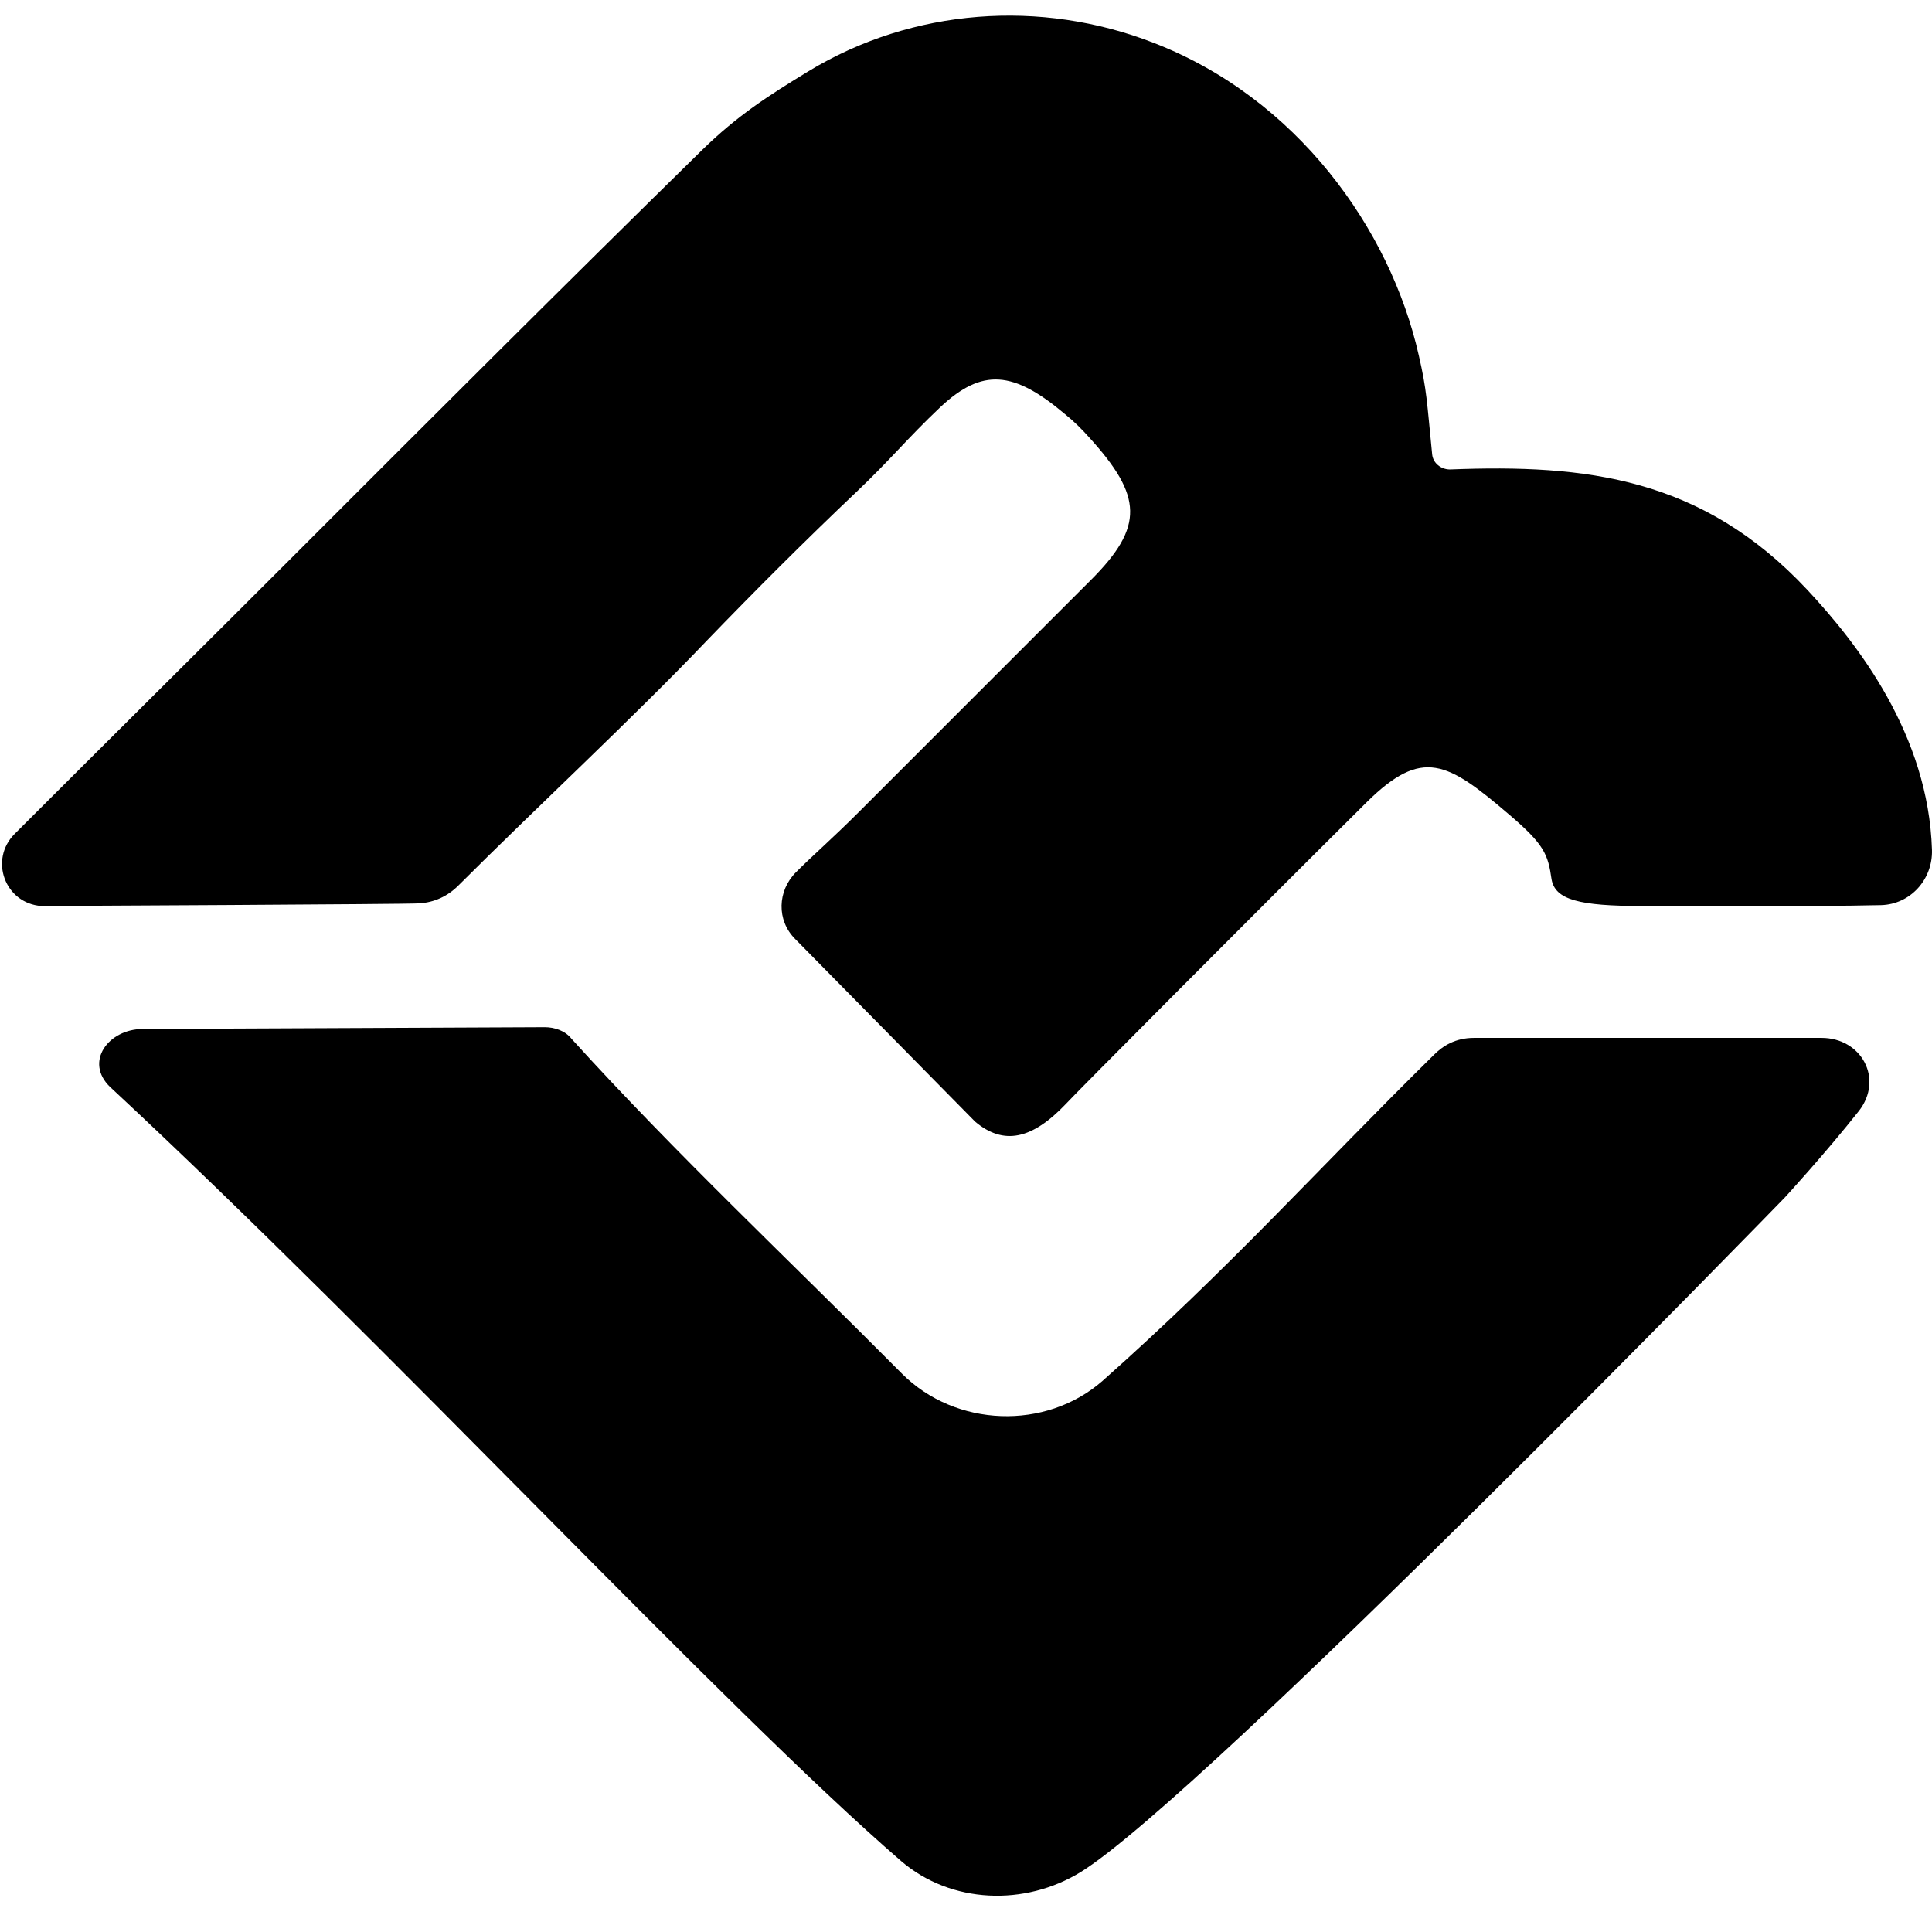 <?xml version="1.0" encoding="UTF-8" standalone="no"?>
<svg
   version="1.0"
   width="700pt"
   height="700pt"
   viewBox="0 0 700 700"
   preserveAspectRatio="xMidYMid meet"
   id="svg14"
   sodipodi:docname="safari-pinned-tab.svg"
   inkscape:version="1.1.2 (0a00cf5339, 2022-02-04)"
   xmlns:inkscape="http://www.inkscape.org/namespaces/inkscape"
   xmlns:sodipodi="http://sodipodi.sourceforge.net/DTD/sodipodi-0.dtd"
   xmlns="http://www.w3.org/2000/svg"
   xmlns:svg="http://www.w3.org/2000/svg">
  <defs
     id="defs18" />
  <sodipodi:namedview
     id="namedview16"
     pagecolor="#ffffff"
     bordercolor="#000000"
     borderopacity="0.25"
     inkscape:pageshadow="2"
     inkscape:pageopacity="0.0"
     inkscape:pagecheckerboard="0"
     inkscape:document-units="pt"
     showgrid="false"
     inkscape:zoom="1"
     inkscape:cx="674"
     inkscape:cy="540.5"
     inkscape:window-width="3370"
     inkscape:window-height="1376"
     inkscape:window-x="1990"
     inkscape:window-y="27"
     inkscape:window-maximized="1"
     inkscape:current-layer="svg14" />
  <style
     type="text/css"
     id="style297">
	.st0{fill:#FFFFFF;}
	.st1{fill:url(#SVGID_1_);}
</style>
  <g
     id="g372"
     transform="matrix(3.228,0,0,3.228,-1319.77,-495.838)"
     style="fill:#000000">
	<path
   class="st0"
   d="m 413.5,255.3 c -4.1,-0.3 -5.9,-5.2 -3,-8.1 10.6,-10.6 21.2,-21.1 31.8,-31.7 15.1,-15.1 30.2,-30.2 45.4,-45.1 3.9,-3.8 7.3,-6 11.9,-8.8 11.7,-7.1 26.1,-8.1 38.7,-3.2 16.1,6.2 26.6,20.9 29.8,35.1 0.9,3.9 0.9,5.1 1.5,11.1 0.1,1 1,1.7 2,1.7 15.3,-0.6 28.3,0.9 40.1,13.5 5.7,6.1 13.6,16.3 14,29.2 0.1,3.3 -2.4,6.1 -5.7,6.2 -4.6,0.1 -8.4,0.1 -13.2,0.1 -5.6,0.1 -8.3,0 -13.6,0 -7.1,0 -9.8,-0.7 -10.2,-3 -0.4,-2.8 -0.8,-3.9 -4.8,-7.3 -6.9,-5.9 -9.7,-7.5 -15.9,-1.4 -12.9,12.8 -33.3,33.3 -33.8,33.9 -3.8,4 -7,4.7 -10.2,2 -7.1,-7.2 -13,-13.2 -20.2,-20.5 -2.1,-2.1 -2,-5.4 0.1,-7.5 2,-2 4,-3.7 7.1,-6.8 9.2,-9.2 16.8,-16.8 26,-26 6,-6 5.8,-9.4 -0.2,-16 -0.8,-0.9 -1.7,-1.8 -2.7,-2.6 -5.8,-4.9 -9.3,-5.2 -14,-0.8 -3.8,3.6 -5.5,5.8 -9.4,9.5 -5.8,5.5 -11.4,11.1 -16.9,16.8 -8,8.4 -19.1,18.7 -27.8,27.4 -1.2,1.2 -2.7,1.9 -4.4,2 -0.6,0.1 -42.4,0.3 -42.4,0.3 z"
   id="path368"
   style="fill:#000000" />

	<path
   class="st0"
   d="m 424.9,269.1 45.1,-0.2 c 1.1,0 2.3,0.4 3,1.3 11.7,12.9 24.6,25 37.1,37.6 6,6 16.1,6.4 22.5,0.8 14.1,-12.5 24.4,-24 37.2,-36.6 1,-1 2.4,-1.9 4.5,-1.9 h 39 c 4.5,0 7,4.6 4.2,8.2 -3.8,4.8 -8.3,9.7 -8.3,9.7 0,0 -65.2,67.1 -79,75.7 -6.3,3.9 -14.6,3.6 -20.2,-1.2 -19.9,-17.2 -57.5,-57.8 -88.8,-86.9 -2.9,-2.8 -0.2,-6.5 3.7,-6.5 z"
   id="path370"
   style="fill:#000000" />

</g>
</svg>
